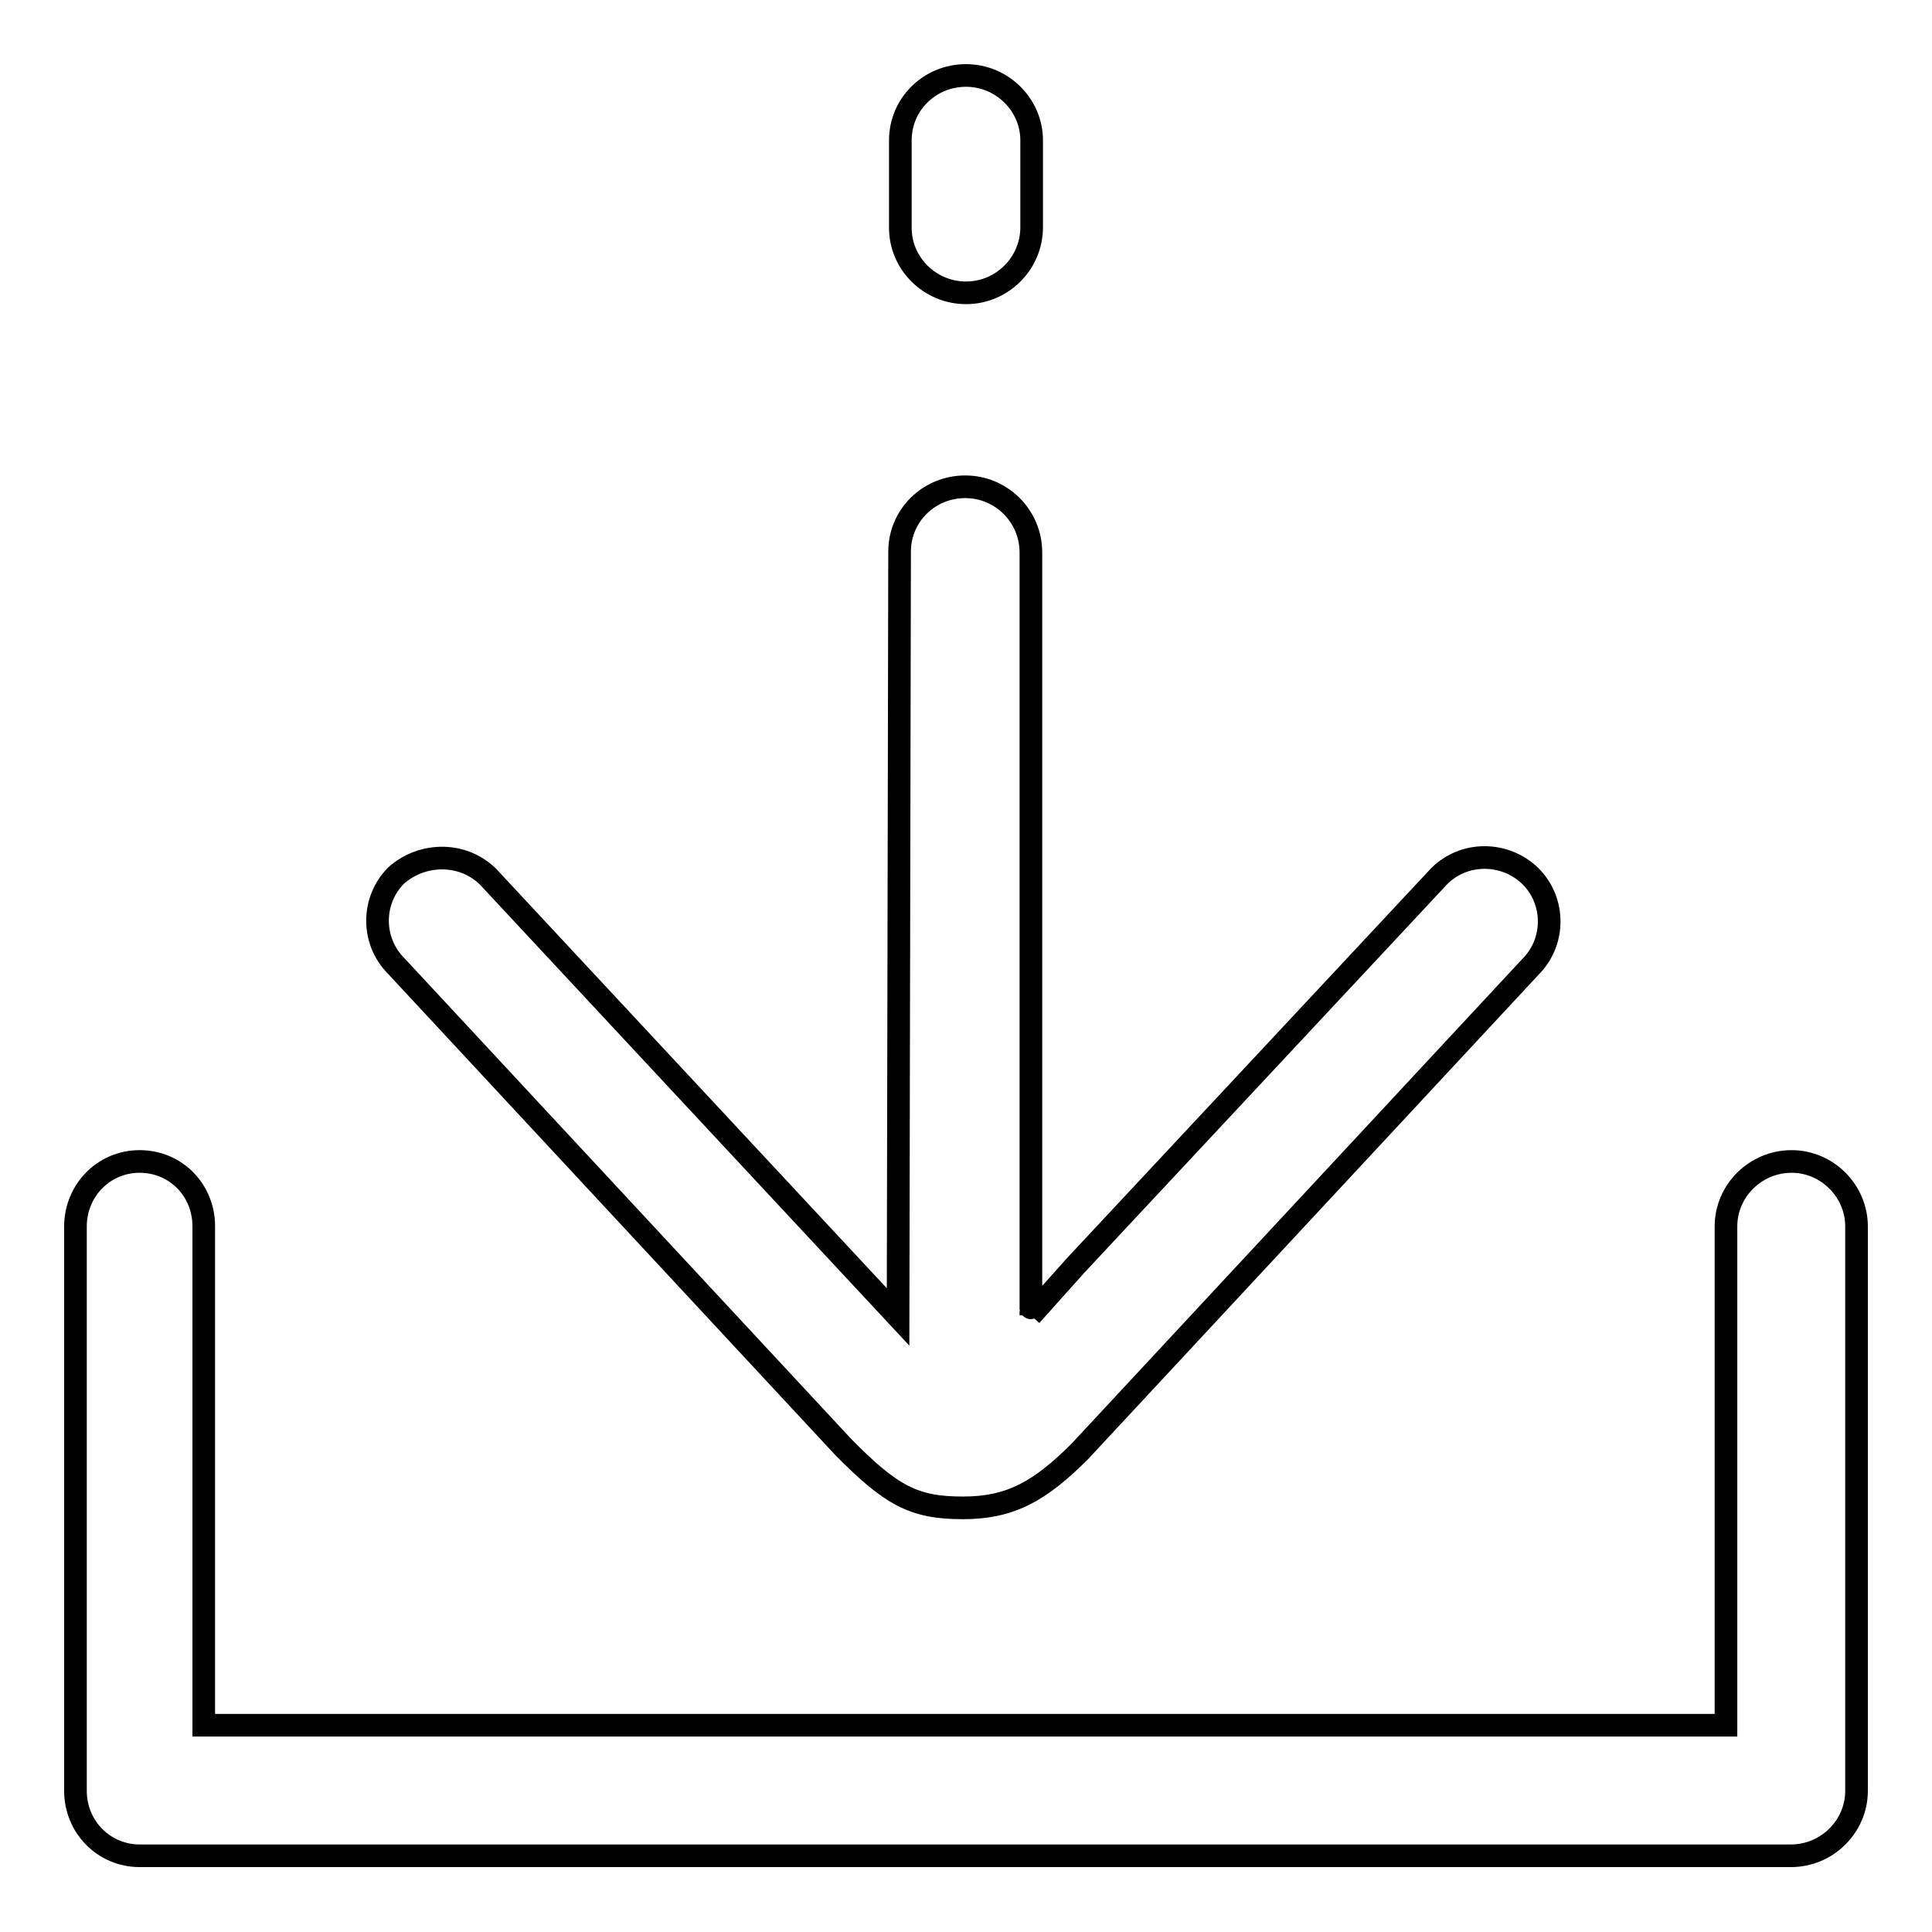<?xml version="1.0" encoding="utf-8"?>
<!-- Svg Vector Icons : http://www.onlinewebfonts.com/icon -->
<!DOCTYPE svg PUBLIC "-//W3C//DTD SVG 1.1//EN" "http://www.w3.org/Graphics/SVG/1.1/DTD/svg11.dtd">
<svg version="1.1" xmlns="http://www.w3.org/2000/svg" xmlns:xlink="http://www.w3.org/1999/xlink" x="0px" y="0px" viewBox="0 0 256 256" enable-background="new 0 0 256 256" xml:space="preserve">
<g><g><path stroke-width="3" fill-opacity="0" stroke="#000000"  d="M64.7,116.2l54.3,58.3l0.2-101.4h0c0-4.8,3.9-8.6,8.7-8.6c4.8,0,8.7,3.9,8.7,8.7c0,0.2,0,0.5,0,0.7c0,9.4,0,100.5,0,100.4l6-6.7l48.1-51.5c3.3-3.3,8.7-3.3,12.1,0c3.3,3.3,3.3,8.7,0,12l-59.7,64.2c-5.3,5.3-9.2,7.5-15.5,7.5c-6.5,0-9.5-1.6-15.9-8.1l-59.2-63.7c-3.3-3.3-3.3-8.7,0-12C56,112.9,61.4,112.9,64.7,116.2z"/><path stroke-width="3" fill-opacity="0" stroke="#000000"  d="M237.4,153.9c-4.8,0-8.7,3.9-8.7,8.6v66.1H27v-66.1c0-4.8-3.7-8.6-8.5-8.6c-4.8,0-8.5,3.9-8.5,8.6v74.8c0,4.8,3.8,8.6,8.5,8.6h218.8c4.8,0,8.7-3.9,8.7-8.6v-74.8C246,157.8,242.1,153.9,237.4,153.9z"/><path stroke-width="3" fill-opacity="0" stroke="#000000"  d="M128,38.8c-4.8,0-8.7-3.9-8.7-8.6V18.6c0-4.8,3.9-8.6,8.7-8.6c4.8,0,8.7,3.9,8.7,8.6v11.5C136.7,34.9,132.8,38.8,128,38.8z"/></g></g>
</svg>